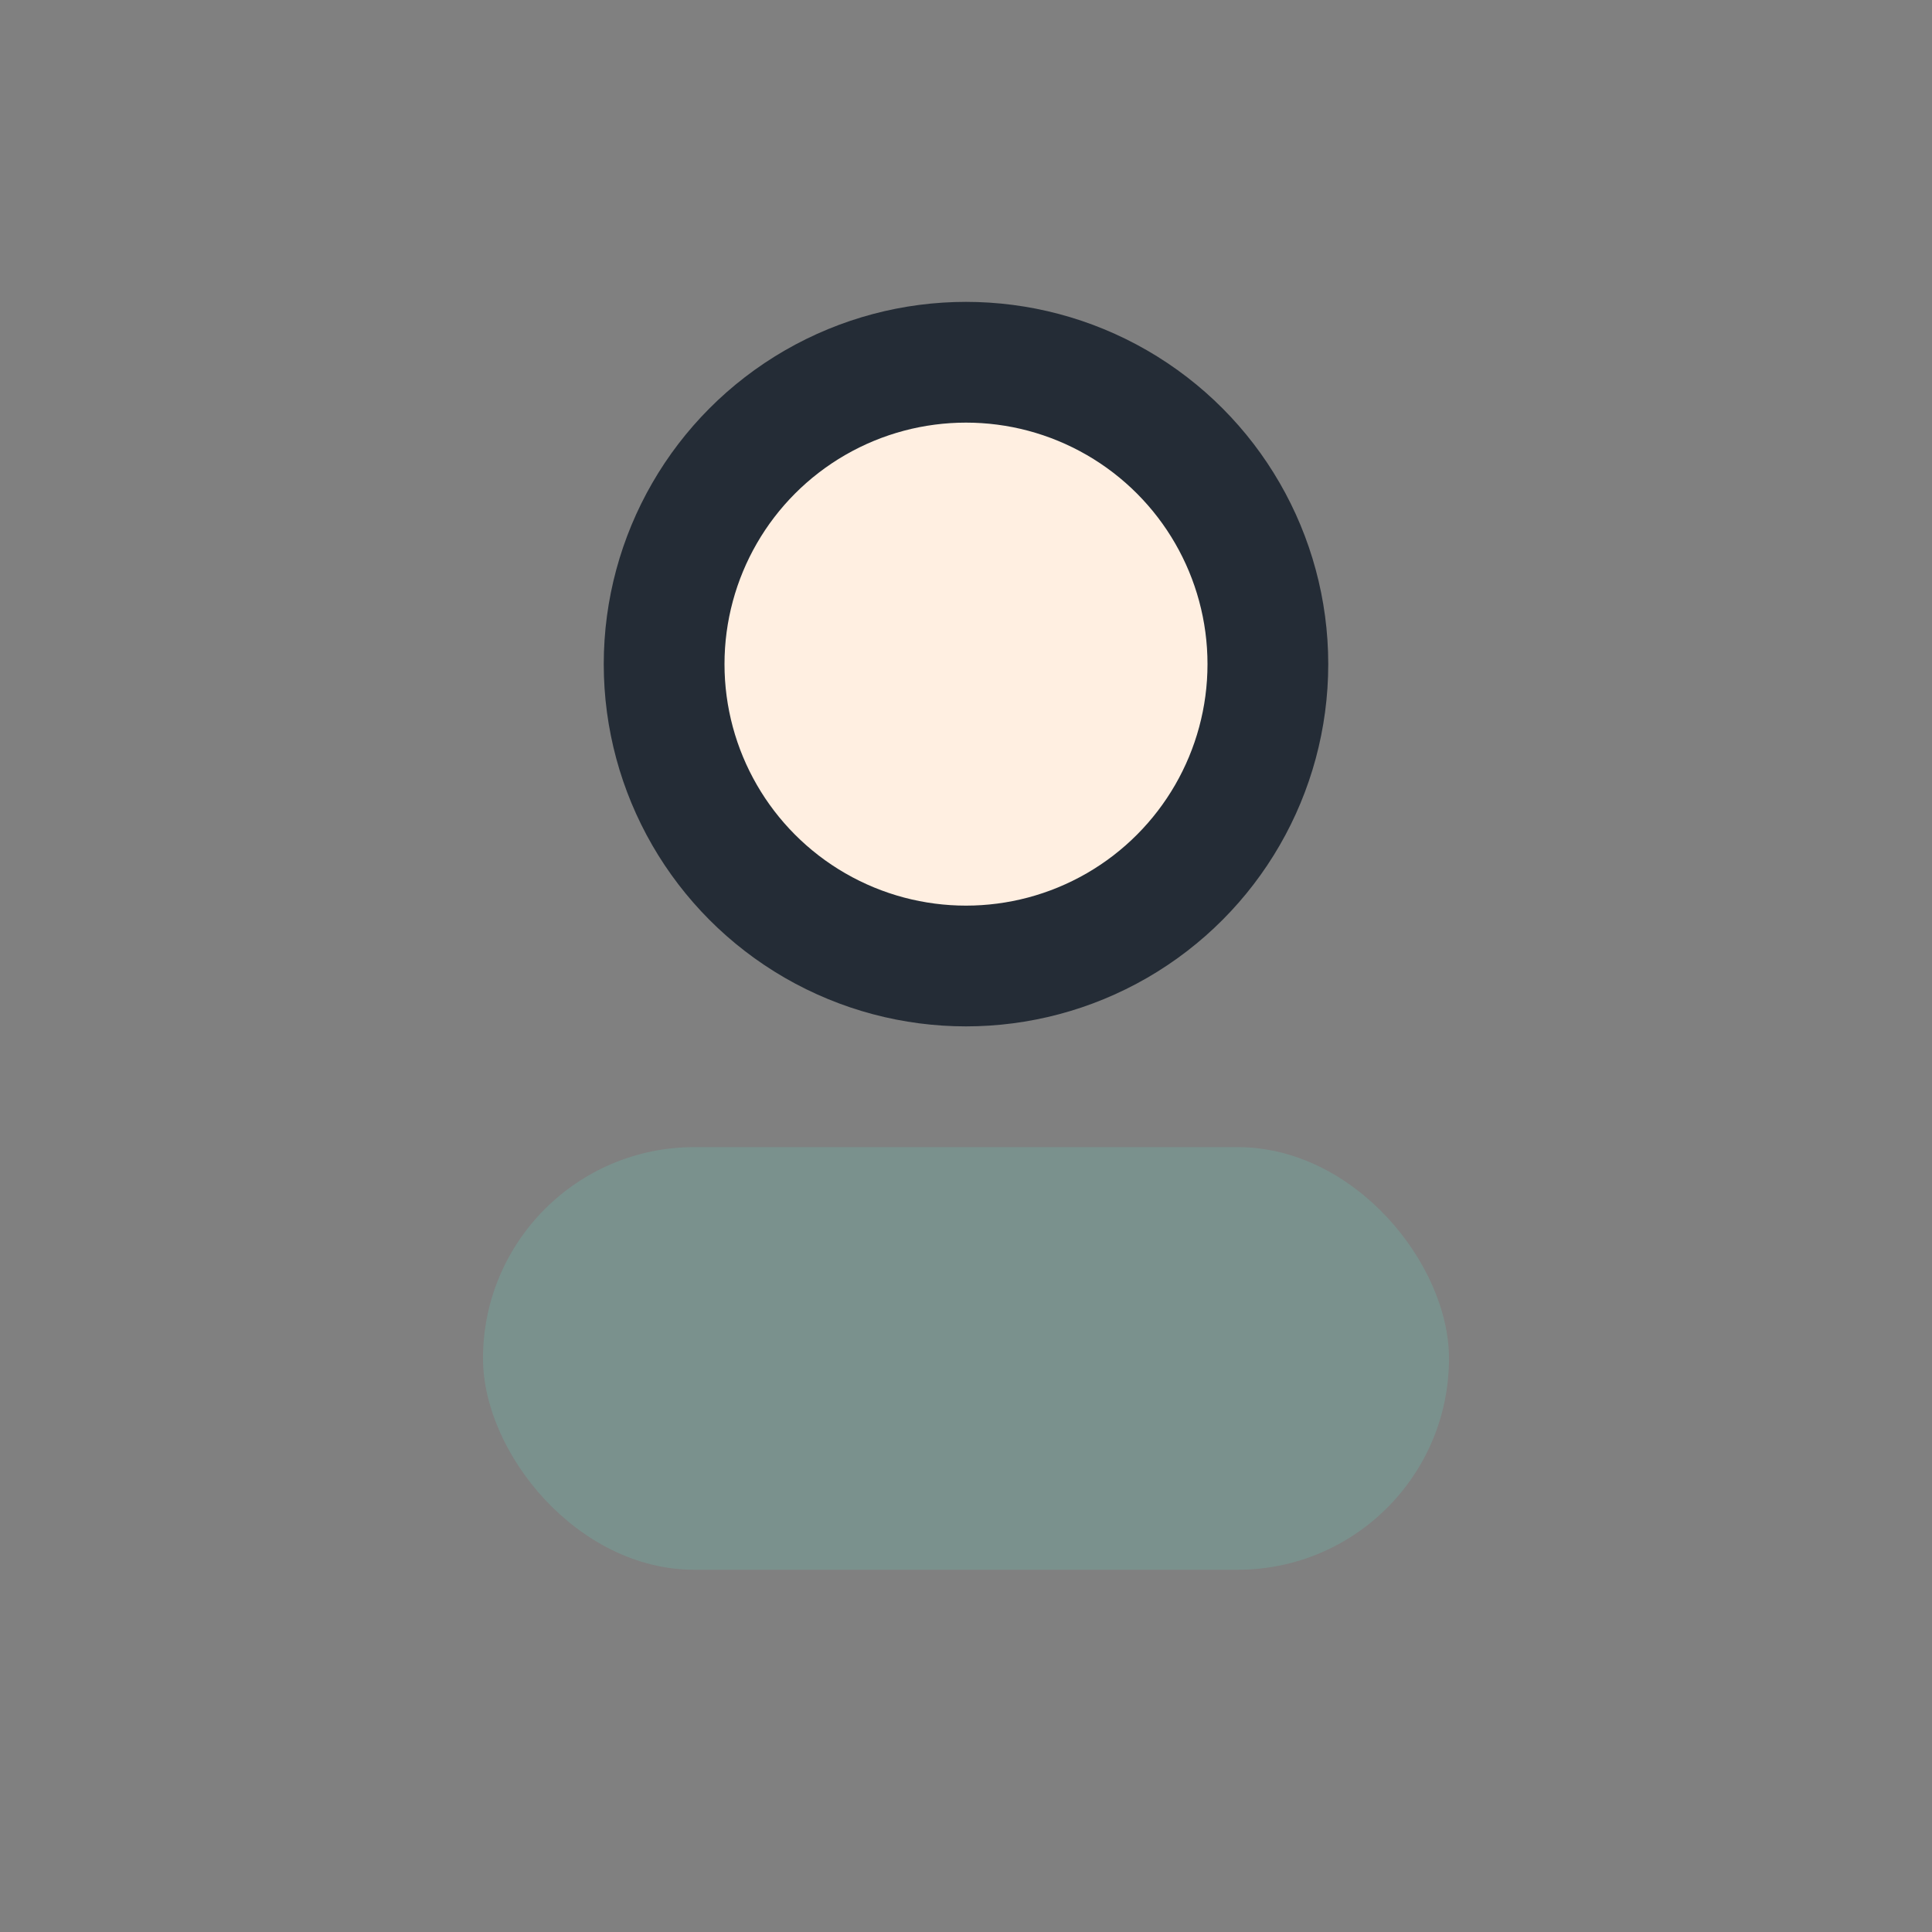 <?xml version="1.0" encoding="UTF-8"?>
<svg xmlns="http://www.w3.org/2000/svg" width="32" height="32" viewBox="0 0 32 32"><rect x="0" y="0" width="32" height="32" fill="#808080" stroke="none"/><circle cx="16" cy="11" r="5" fill="#FFEFE1" stroke="#242C36" stroke-width="2"/><rect x="8" y="19" width="16" height="7" rx="3.5" fill="#7A918D"/></svg>